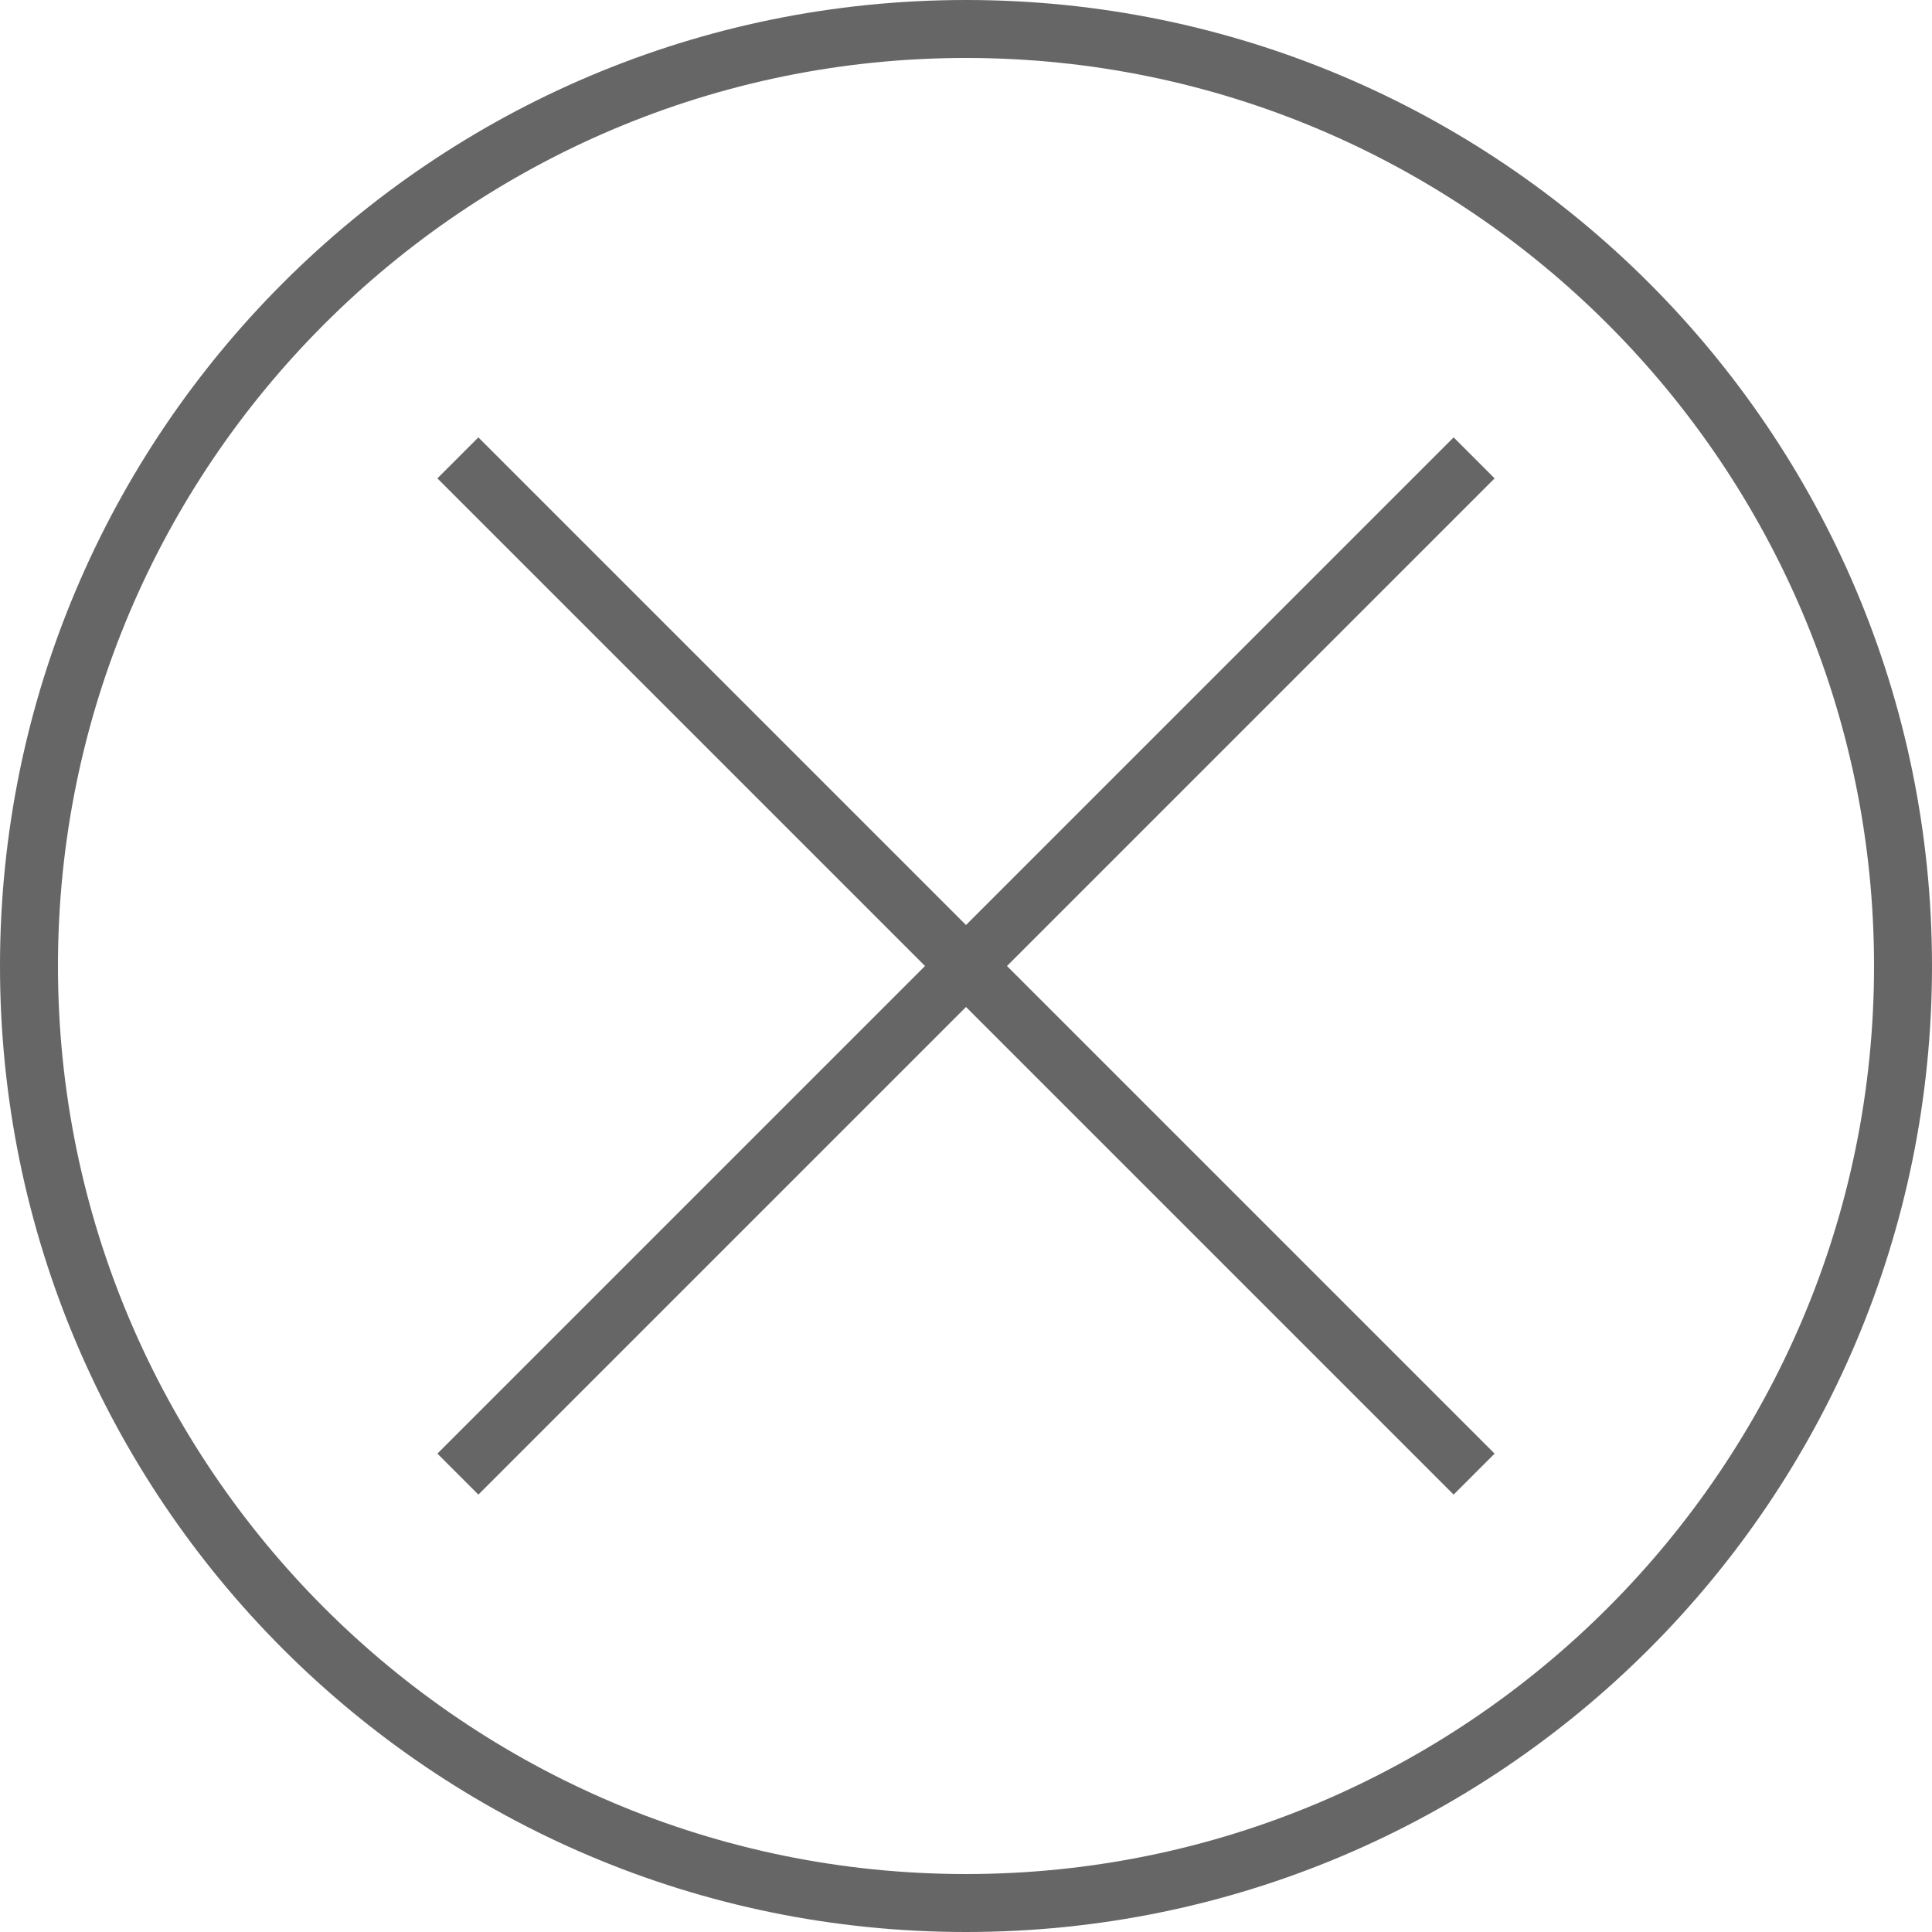 <?xml version="1.0" encoding="utf-8"?>
<!-- Generator: Adobe Illustrator 25.2.0, SVG Export Plug-In . SVG Version: 6.00 Build 0)  -->
<svg version="1.1" id="レイヤー_1" xmlns="http://www.w3.org/2000/svg" xmlns:xlink="http://www.w3.org/1999/xlink" x="0px"
	 y="0px" viewBox="0 0 100 100" style="enable-background:new 0 0 100 100;" xml:space="preserve">
<style type="text/css">
	.st0{fill:none;stroke:#666666;stroke-width:3;stroke-miterlimit:10;}
	.st1{fill:#666666;}
</style>
<g>
	<g>
		<line class="st0" x1="23.7" y1="23.7" x2="76.3" y2="76.3"/>
		<line class="st0" x1="76.3" y1="23.7" x2="23.7" y2="76.3"/>
	</g>
</g>
<g>
	<path class="st1" d="M50,3c25.92,0,47,21.08,47,47S75.92,97,50,97S3,75.92,3,50S24.08,3,50,3 M50,0C22.39,0,0,22.39,0,50
		s22.39,50,50,50s50-22.39,50-50S77.61,0,50,0L50,0z"/>
</g>
</svg>
